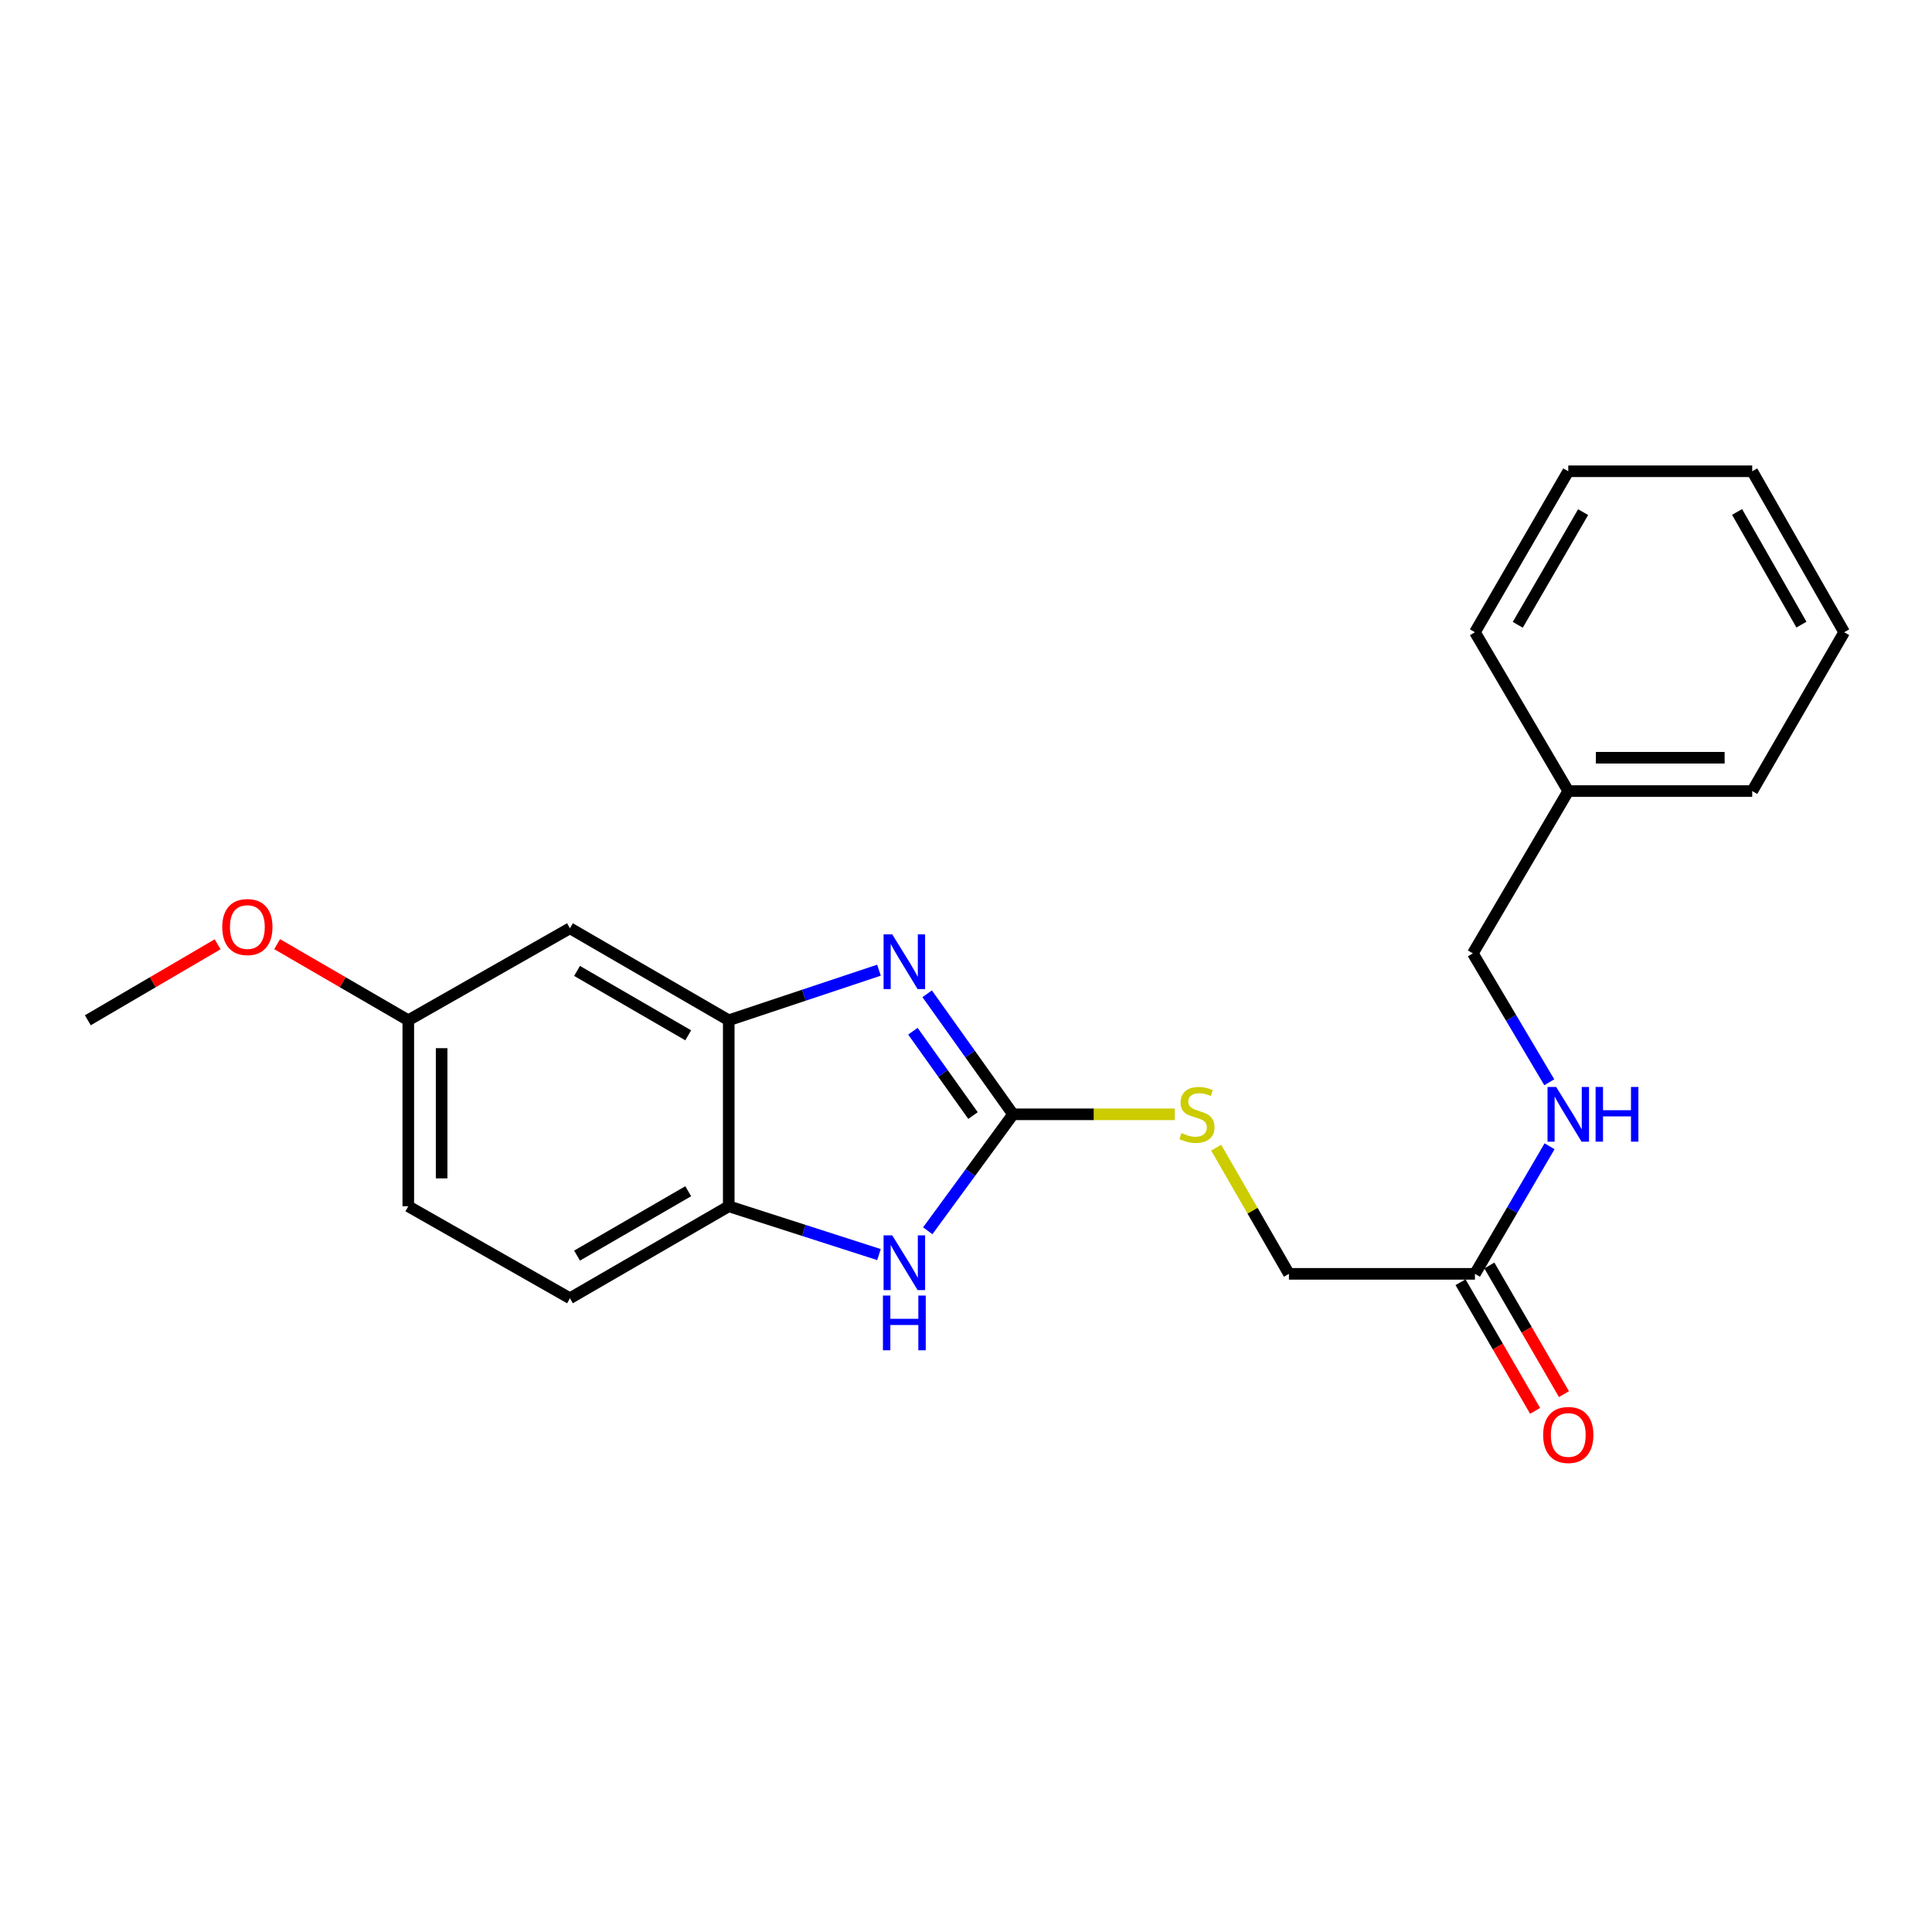 <?xml version='1.0' encoding='iso-8859-1'?>
<svg version='1.1' baseProfile='full'
              xmlns='http://www.w3.org/2000/svg'
                      xmlns:rdkit='http://www.rdkit.org/xml'
                      xmlns:xlink='http://www.w3.org/1999/xlink'
                  xml:space='preserve'
width='1000px' height='1000px' viewBox='0 0 1000 1000'>
<!-- END OF HEADER -->
<rect style='opacity:1.0;fill:#FFFFFF;stroke:none' width='1000' height='1000' x='0' y='0'> </rect>
<path class='bond-0' d='M 524.35,576.761 L 502.126,545.571' style='fill:none;fill-rule:evenodd;stroke:#000000;stroke-width:6px;stroke-linecap:butt;stroke-linejoin:miter;stroke-opacity:1' />
<path class='bond-0' d='M 502.126,545.571 L 479.903,514.381' style='fill:none;fill-rule:evenodd;stroke:#0000FF;stroke-width:6px;stroke-linecap:butt;stroke-linejoin:miter;stroke-opacity:1' />
<path class='bond-0' d='M 503.629,577.417 L 488.073,555.584' style='fill:none;fill-rule:evenodd;stroke:#000000;stroke-width:6px;stroke-linecap:butt;stroke-linejoin:miter;stroke-opacity:1' />
<path class='bond-0' d='M 488.073,555.584 L 472.516,533.751' style='fill:none;fill-rule:evenodd;stroke:#0000FF;stroke-width:6px;stroke-linecap:butt;stroke-linejoin:miter;stroke-opacity:1' />
<path class='bond-1' d='M 524.35,576.761 L 502.275,606.904' style='fill:none;fill-rule:evenodd;stroke:#000000;stroke-width:6px;stroke-linecap:butt;stroke-linejoin:miter;stroke-opacity:1' />
<path class='bond-1' d='M 502.275,606.904 L 480.2,637.047' style='fill:none;fill-rule:evenodd;stroke:#0000FF;stroke-width:6px;stroke-linecap:butt;stroke-linejoin:miter;stroke-opacity:1' />
<path class='bond-6' d='M 524.35,576.761 L 566.217,576.761' style='fill:none;fill-rule:evenodd;stroke:#000000;stroke-width:6px;stroke-linecap:butt;stroke-linejoin:miter;stroke-opacity:1' />
<path class='bond-6' d='M 566.217,576.761 L 608.084,576.761' style='fill:none;fill-rule:evenodd;stroke:#CCCC00;stroke-width:6px;stroke-linecap:butt;stroke-linejoin:miter;stroke-opacity:1' />
<path class='bond-2' d='M 454.951,502.174 L 416.074,515.132' style='fill:none;fill-rule:evenodd;stroke:#0000FF;stroke-width:6px;stroke-linecap:butt;stroke-linejoin:miter;stroke-opacity:1' />
<path class='bond-2' d='M 416.074,515.132 L 377.197,528.09' style='fill:none;fill-rule:evenodd;stroke:#000000;stroke-width:6px;stroke-linecap:butt;stroke-linejoin:miter;stroke-opacity:1' />
<path class='bond-3' d='M 454.96,649.367 L 416.078,636.867' style='fill:none;fill-rule:evenodd;stroke:#0000FF;stroke-width:6px;stroke-linecap:butt;stroke-linejoin:miter;stroke-opacity:1' />
<path class='bond-3' d='M 416.078,636.867 L 377.197,624.368' style='fill:none;fill-rule:evenodd;stroke:#000000;stroke-width:6px;stroke-linecap:butt;stroke-linejoin:miter;stroke-opacity:1' />
<path class='bond-4' d='M 377.197,528.09 L 295.002,480.474' style='fill:none;fill-rule:evenodd;stroke:#000000;stroke-width:6px;stroke-linecap:butt;stroke-linejoin:miter;stroke-opacity:1' />
<path class='bond-4' d='M 356.217,535.879 L 298.681,502.547' style='fill:none;fill-rule:evenodd;stroke:#000000;stroke-width:6px;stroke-linecap:butt;stroke-linejoin:miter;stroke-opacity:1' />
<path class='bond-22' d='M 377.197,528.09 L 377.197,624.368' style='fill:none;fill-rule:evenodd;stroke:#000000;stroke-width:6px;stroke-linecap:butt;stroke-linejoin:miter;stroke-opacity:1' />
<path class='bond-9' d='M 377.197,624.368 L 295.002,671.974' style='fill:none;fill-rule:evenodd;stroke:#000000;stroke-width:6px;stroke-linecap:butt;stroke-linejoin:miter;stroke-opacity:1' />
<path class='bond-9' d='M 356.219,616.577 L 298.682,649.901' style='fill:none;fill-rule:evenodd;stroke:#000000;stroke-width:6px;stroke-linecap:butt;stroke-linejoin:miter;stroke-opacity:1' />
<path class='bond-11' d='M 295.002,480.474 L 211.33,528.09' style='fill:none;fill-rule:evenodd;stroke:#000000;stroke-width:6px;stroke-linecap:butt;stroke-linejoin:miter;stroke-opacity:1' />
<path class='bond-5' d='M 763.428,659.339 L 667.151,659.339' style='fill:none;fill-rule:evenodd;stroke:#000000;stroke-width:6px;stroke-linecap:butt;stroke-linejoin:miter;stroke-opacity:1' />
<path class='bond-7' d='M 763.428,659.339 L 782.74,626.326' style='fill:none;fill-rule:evenodd;stroke:#000000;stroke-width:6px;stroke-linecap:butt;stroke-linejoin:miter;stroke-opacity:1' />
<path class='bond-7' d='M 782.74,626.326 L 802.052,593.313' style='fill:none;fill-rule:evenodd;stroke:#0000FF;stroke-width:6px;stroke-linecap:butt;stroke-linejoin:miter;stroke-opacity:1' />
<path class='bond-8' d='M 755.964,663.667 L 775.268,696.961' style='fill:none;fill-rule:evenodd;stroke:#000000;stroke-width:6px;stroke-linecap:butt;stroke-linejoin:miter;stroke-opacity:1' />
<path class='bond-8' d='M 775.268,696.961 L 794.572,730.256' style='fill:none;fill-rule:evenodd;stroke:#FF0000;stroke-width:6px;stroke-linecap:butt;stroke-linejoin:miter;stroke-opacity:1' />
<path class='bond-8' d='M 770.892,655.012 L 790.196,688.306' style='fill:none;fill-rule:evenodd;stroke:#000000;stroke-width:6px;stroke-linecap:butt;stroke-linejoin:miter;stroke-opacity:1' />
<path class='bond-8' d='M 790.196,688.306 L 809.5,721.6' style='fill:none;fill-rule:evenodd;stroke:#FF0000;stroke-width:6px;stroke-linecap:butt;stroke-linejoin:miter;stroke-opacity:1' />
<path class='bond-10' d='M 629.496,594.024 L 648.324,626.682' style='fill:none;fill-rule:evenodd;stroke:#CCCC00;stroke-width:6px;stroke-linecap:butt;stroke-linejoin:miter;stroke-opacity:1' />
<path class='bond-10' d='M 648.324,626.682 L 667.151,659.339' style='fill:none;fill-rule:evenodd;stroke:#000000;stroke-width:6px;stroke-linecap:butt;stroke-linejoin:miter;stroke-opacity:1' />
<path class='bond-12' d='M 801.903,560.18 L 782.124,526.822' style='fill:none;fill-rule:evenodd;stroke:#0000FF;stroke-width:6px;stroke-linecap:butt;stroke-linejoin:miter;stroke-opacity:1' />
<path class='bond-12' d='M 782.124,526.822 L 762.345,493.463' style='fill:none;fill-rule:evenodd;stroke:#000000;stroke-width:6px;stroke-linecap:butt;stroke-linejoin:miter;stroke-opacity:1' />
<path class='bond-13' d='M 295.002,671.974 L 211.33,624.368' style='fill:none;fill-rule:evenodd;stroke:#000000;stroke-width:6px;stroke-linecap:butt;stroke-linejoin:miter;stroke-opacity:1' />
<path class='bond-15' d='M 211.33,528.09 L 177.385,508.393' style='fill:none;fill-rule:evenodd;stroke:#000000;stroke-width:6px;stroke-linecap:butt;stroke-linejoin:miter;stroke-opacity:1' />
<path class='bond-15' d='M 177.385,508.393 L 143.441,488.695' style='fill:none;fill-rule:evenodd;stroke:#FF0000;stroke-width:6px;stroke-linecap:butt;stroke-linejoin:miter;stroke-opacity:1' />
<path class='bond-23' d='M 211.33,528.09 L 211.33,624.368' style='fill:none;fill-rule:evenodd;stroke:#000000;stroke-width:6px;stroke-linecap:butt;stroke-linejoin:miter;stroke-opacity:1' />
<path class='bond-23' d='M 228.586,542.532 L 228.586,609.926' style='fill:none;fill-rule:evenodd;stroke:#000000;stroke-width:6px;stroke-linecap:butt;stroke-linejoin:miter;stroke-opacity:1' />
<path class='bond-14' d='M 762.345,493.463 L 811.735,409.457' style='fill:none;fill-rule:evenodd;stroke:#000000;stroke-width:6px;stroke-linecap:butt;stroke-linejoin:miter;stroke-opacity:1' />
<path class='bond-16' d='M 811.735,409.457 L 906.948,409.457' style='fill:none;fill-rule:evenodd;stroke:#000000;stroke-width:6px;stroke-linecap:butt;stroke-linejoin:miter;stroke-opacity:1' />
<path class='bond-16' d='M 826.017,392.201 L 892.666,392.201' style='fill:none;fill-rule:evenodd;stroke:#000000;stroke-width:6px;stroke-linecap:butt;stroke-linejoin:miter;stroke-opacity:1' />
<path class='bond-17' d='M 811.735,409.457 L 763.428,327.243' style='fill:none;fill-rule:evenodd;stroke:#000000;stroke-width:6px;stroke-linecap:butt;stroke-linejoin:miter;stroke-opacity:1' />
<path class='bond-18' d='M 112.641,488.764 L 79.048,508.427' style='fill:none;fill-rule:evenodd;stroke:#FF0000;stroke-width:6px;stroke-linecap:butt;stroke-linejoin:miter;stroke-opacity:1' />
<path class='bond-18' d='M 79.048,508.427 L 45.455,528.09' style='fill:none;fill-rule:evenodd;stroke:#000000;stroke-width:6px;stroke-linecap:butt;stroke-linejoin:miter;stroke-opacity:1' />
<path class='bond-19' d='M 906.948,409.457 L 954.545,327.243' style='fill:none;fill-rule:evenodd;stroke:#000000;stroke-width:6px;stroke-linecap:butt;stroke-linejoin:miter;stroke-opacity:1' />
<path class='bond-20' d='M 763.428,327.243 L 811.735,243.926' style='fill:none;fill-rule:evenodd;stroke:#000000;stroke-width:6px;stroke-linecap:butt;stroke-linejoin:miter;stroke-opacity:1' />
<path class='bond-20' d='M 785.602,323.4 L 819.417,265.079' style='fill:none;fill-rule:evenodd;stroke:#000000;stroke-width:6px;stroke-linecap:butt;stroke-linejoin:miter;stroke-opacity:1' />
<path class='bond-24' d='M 954.545,327.243 L 906.948,243.926' style='fill:none;fill-rule:evenodd;stroke:#000000;stroke-width:6px;stroke-linecap:butt;stroke-linejoin:miter;stroke-opacity:1' />
<path class='bond-24' d='M 932.423,323.305 L 899.105,264.983' style='fill:none;fill-rule:evenodd;stroke:#000000;stroke-width:6px;stroke-linecap:butt;stroke-linejoin:miter;stroke-opacity:1' />
<path class='bond-21' d='M 811.735,243.926 L 906.948,243.926' style='fill:none;fill-rule:evenodd;stroke:#000000;stroke-width:6px;stroke-linecap:butt;stroke-linejoin:miter;stroke-opacity:1' />
<path  class='atom-1' d='M 461.826 483.637
L 471.106 498.637
Q 472.026 500.117, 473.506 502.797
Q 474.986 505.477, 475.066 505.637
L 475.066 483.637
L 478.826 483.637
L 478.826 511.957
L 474.946 511.957
L 464.986 495.557
Q 463.826 493.637, 462.586 491.437
Q 461.386 489.237, 461.026 488.557
L 461.026 511.957
L 457.346 511.957
L 457.346 483.637
L 461.826 483.637
' fill='#0000FF'/>
<path  class='atom-2' d='M 461.826 639.427
L 471.106 654.427
Q 472.026 655.907, 473.506 658.587
Q 474.986 661.267, 475.066 661.427
L 475.066 639.427
L 478.826 639.427
L 478.826 667.747
L 474.946 667.747
L 464.986 651.347
Q 463.826 649.427, 462.586 647.227
Q 461.386 645.027, 461.026 644.347
L 461.026 667.747
L 457.346 667.747
L 457.346 639.427
L 461.826 639.427
' fill='#0000FF'/>
<path  class='atom-2' d='M 457.006 670.579
L 460.846 670.579
L 460.846 682.619
L 475.326 682.619
L 475.326 670.579
L 479.166 670.579
L 479.166 698.899
L 475.326 698.899
L 475.326 685.819
L 460.846 685.819
L 460.846 698.899
L 457.006 698.899
L 457.006 670.579
' fill='#0000FF'/>
<path  class='atom-7' d='M 611.544 586.481
Q 611.864 586.601, 613.184 587.161
Q 614.504 587.721, 615.944 588.081
Q 617.424 588.401, 618.864 588.401
Q 621.544 588.401, 623.104 587.121
Q 624.664 585.801, 624.664 583.521
Q 624.664 581.961, 623.864 581.001
Q 623.104 580.041, 621.904 579.521
Q 620.704 579.001, 618.704 578.401
Q 616.184 577.641, 614.664 576.921
Q 613.184 576.201, 612.104 574.681
Q 611.064 573.161, 611.064 570.601
Q 611.064 567.041, 613.464 564.841
Q 615.904 562.641, 620.704 562.641
Q 623.984 562.641, 627.704 564.201
L 626.784 567.281
Q 623.384 565.881, 620.824 565.881
Q 618.064 565.881, 616.544 567.041
Q 615.024 568.161, 615.064 570.121
Q 615.064 571.641, 615.824 572.561
Q 616.624 573.481, 617.744 574.001
Q 618.904 574.521, 620.824 575.121
Q 623.384 575.921, 624.904 576.721
Q 626.424 577.521, 627.504 579.161
Q 628.624 580.761, 628.624 583.521
Q 628.624 587.441, 625.984 589.561
Q 623.384 591.641, 619.024 591.641
Q 616.504 591.641, 614.584 591.081
Q 612.704 590.561, 610.464 589.641
L 611.544 586.481
' fill='#CCCC00'/>
<path  class='atom-8' d='M 805.475 562.601
L 814.755 577.601
Q 815.675 579.081, 817.155 581.761
Q 818.635 584.441, 818.715 584.601
L 818.715 562.601
L 822.475 562.601
L 822.475 590.921
L 818.595 590.921
L 808.635 574.521
Q 807.475 572.601, 806.235 570.401
Q 805.035 568.201, 804.675 567.521
L 804.675 590.921
L 800.995 590.921
L 800.995 562.601
L 805.475 562.601
' fill='#0000FF'/>
<path  class='atom-8' d='M 825.875 562.601
L 829.715 562.601
L 829.715 574.641
L 844.195 574.641
L 844.195 562.601
L 848.035 562.601
L 848.035 590.921
L 844.195 590.921
L 844.195 577.841
L 829.715 577.841
L 829.715 590.921
L 825.875 590.921
L 825.875 562.601
' fill='#0000FF'/>
<path  class='atom-9' d='M 798.735 742.736
Q 798.735 735.936, 802.095 732.136
Q 805.455 728.336, 811.735 728.336
Q 818.015 728.336, 821.375 732.136
Q 824.735 735.936, 824.735 742.736
Q 824.735 749.616, 821.335 753.536
Q 817.935 757.416, 811.735 757.416
Q 805.495 757.416, 802.095 753.536
Q 798.735 749.656, 798.735 742.736
M 811.735 754.216
Q 816.055 754.216, 818.375 751.336
Q 820.735 748.416, 820.735 742.736
Q 820.735 737.176, 818.375 734.376
Q 816.055 731.536, 811.735 731.536
Q 807.415 731.536, 805.055 734.336
Q 802.735 737.136, 802.735 742.736
Q 802.735 748.456, 805.055 751.336
Q 807.415 754.216, 811.735 754.216
' fill='#FF0000'/>
<path  class='atom-16' d='M 115.033 479.835
Q 115.033 473.035, 118.393 469.235
Q 121.753 465.435, 128.033 465.435
Q 134.313 465.435, 137.673 469.235
Q 141.033 473.035, 141.033 479.835
Q 141.033 486.715, 137.633 490.635
Q 134.233 494.515, 128.033 494.515
Q 121.793 494.515, 118.393 490.635
Q 115.033 486.755, 115.033 479.835
M 128.033 491.315
Q 132.353 491.315, 134.673 488.435
Q 137.033 485.515, 137.033 479.835
Q 137.033 474.275, 134.673 471.475
Q 132.353 468.635, 128.033 468.635
Q 123.713 468.635, 121.353 471.435
Q 119.033 474.235, 119.033 479.835
Q 119.033 485.555, 121.353 488.435
Q 123.713 491.315, 128.033 491.315
' fill='#FF0000'/>
</svg>
